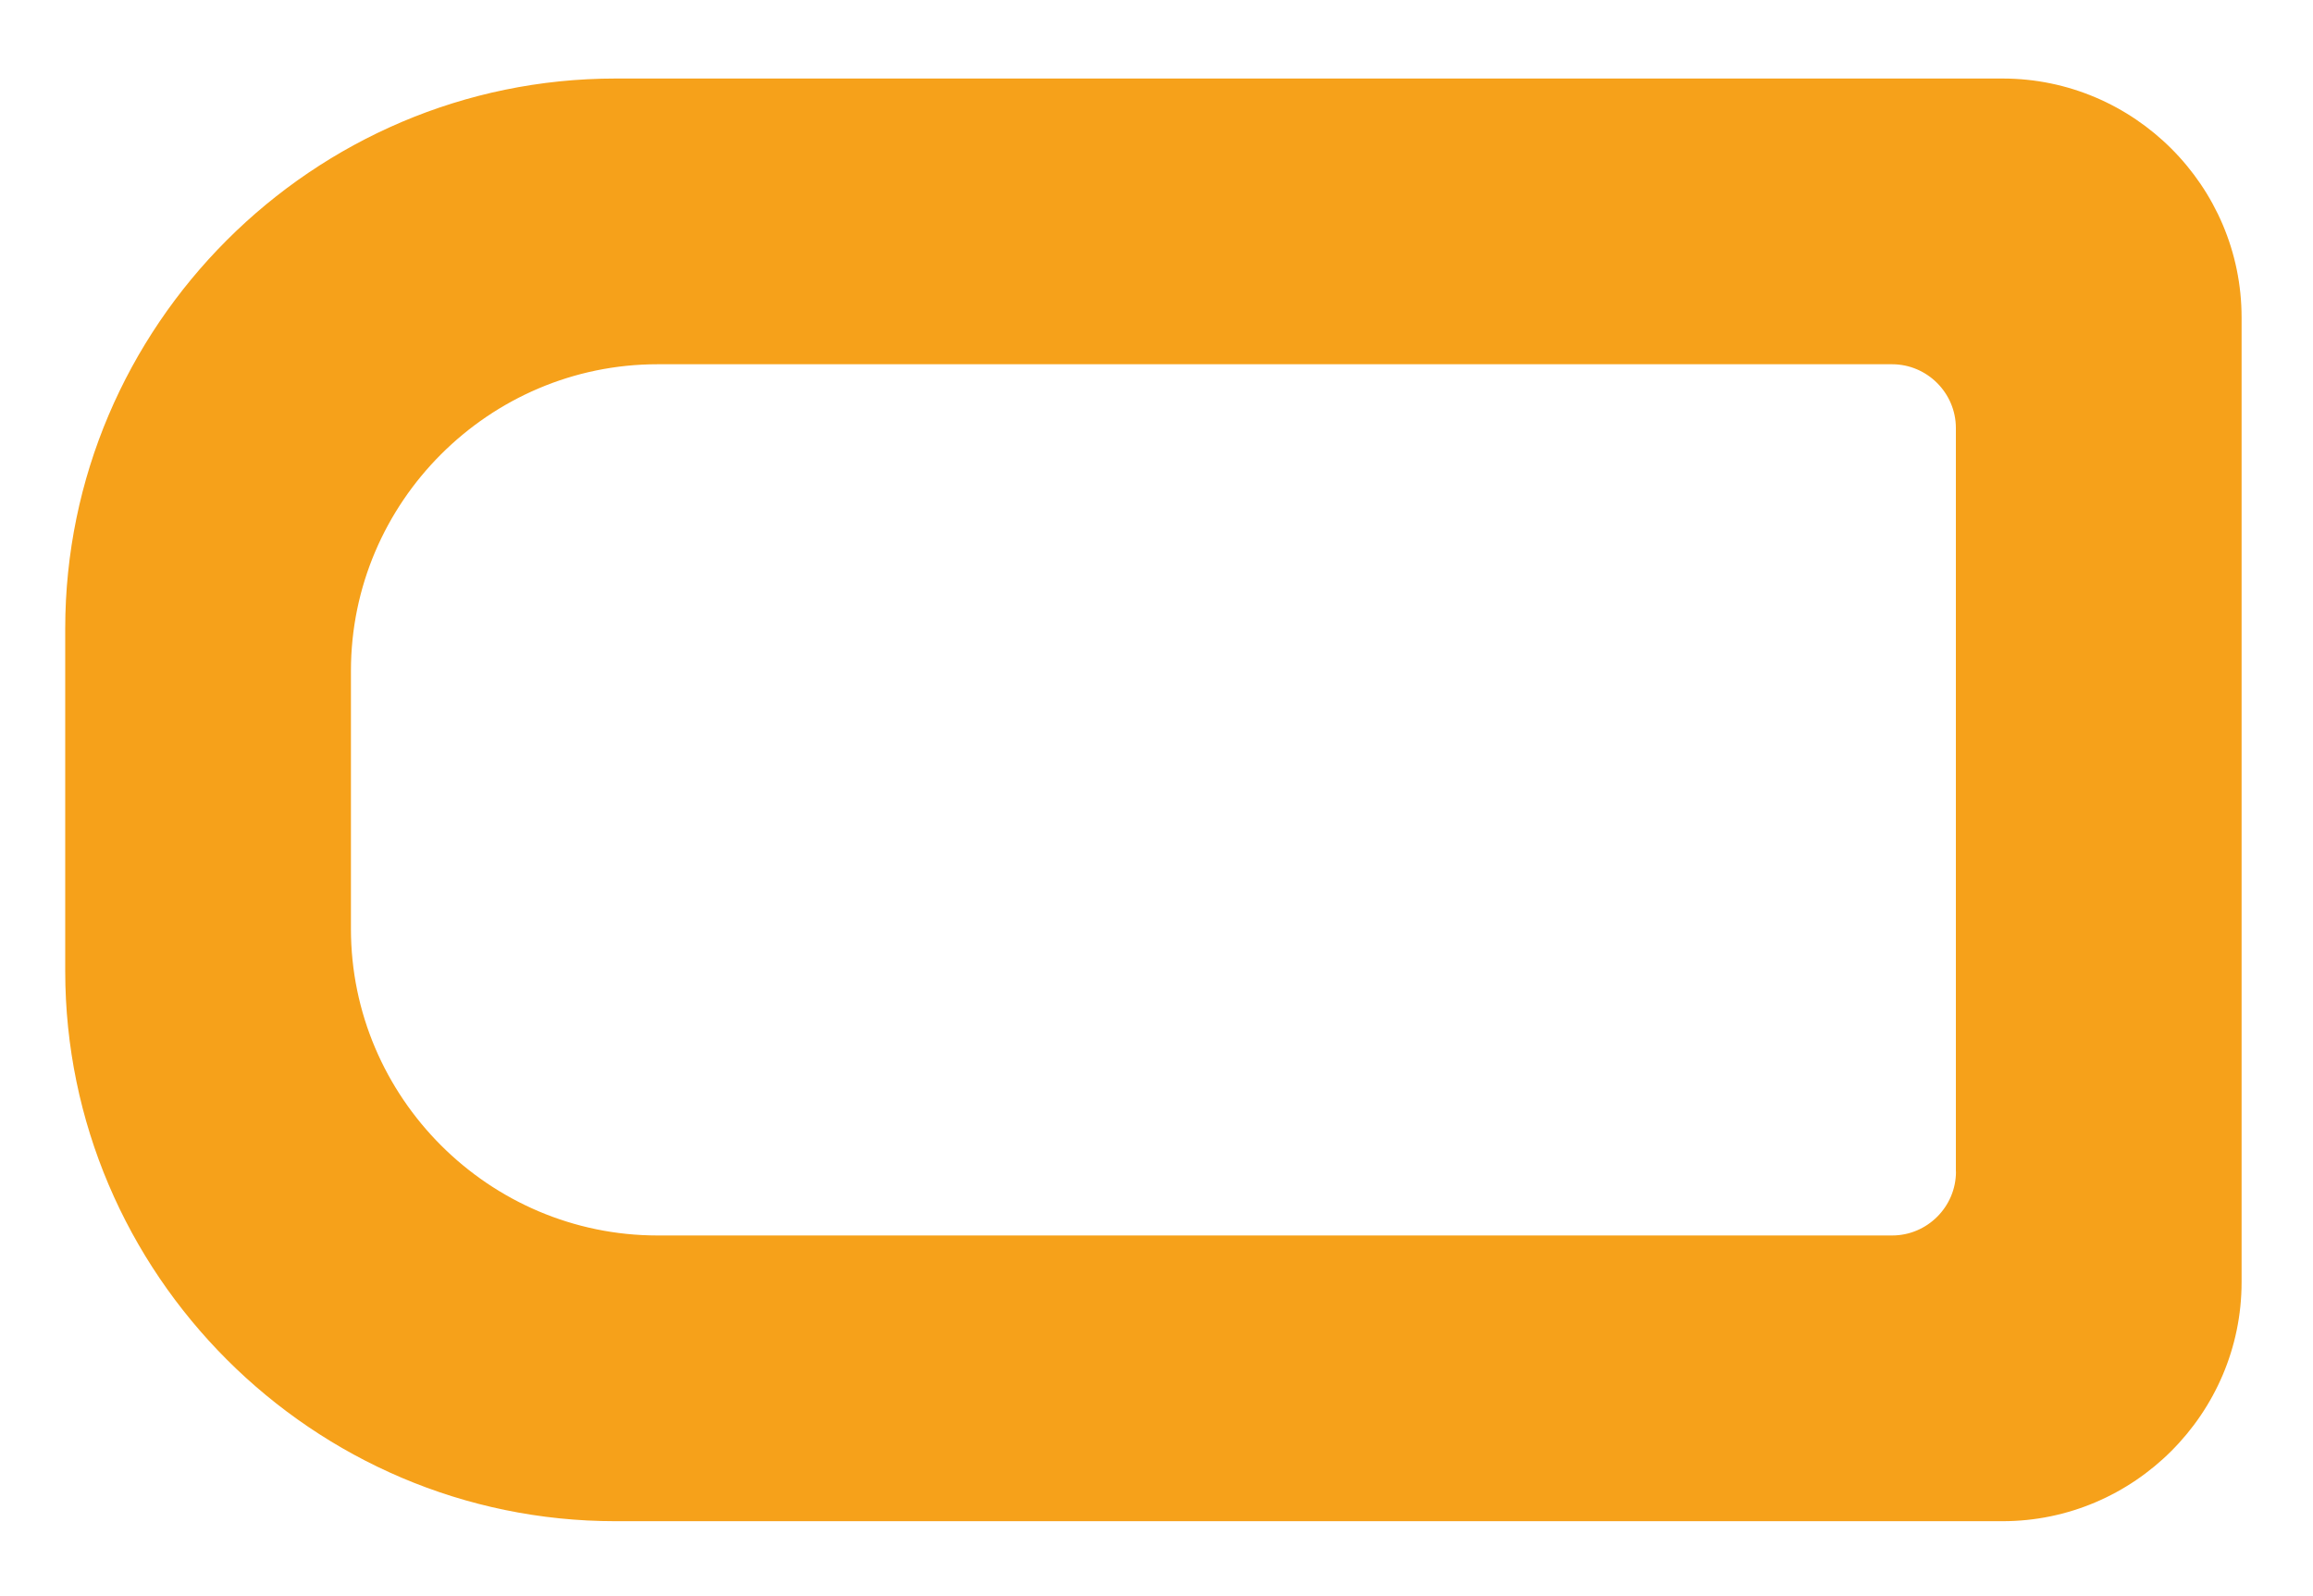 <svg xmlns="http://www.w3.org/2000/svg" xmlns:xlink="http://www.w3.org/1999/xlink" id="Layer_1" x="0px" y="0px" viewBox="0 0 246.83 170.28" style="enable-background:new 0 0 246.83 170.28;" xml:space="preserve">
<style type="text/css">
	.st0{fill:#F6A11A;}
</style>
<path class="st0" d="M213.71,8.38H65.68C33.38,8.38,6.96,34.8,6.96,67.09v36.53c0,32.29,26.42,58.71,58.71,58.71h148.03  c14.03,0,25.51-11.48,25.51-25.51V33.89C239.22,19.86,227.74,8.38,213.71,8.38z M208.73,125.03c0,3.75-3.07,6.81-6.81,6.81H70.18  c-18,0-32.73-14.73-32.73-32.72V71.59c0-18,14.73-32.72,32.72-32.72h131.74c3.75,0,6.81,3.07,6.81,6.81V125.03z"></path>
</svg>